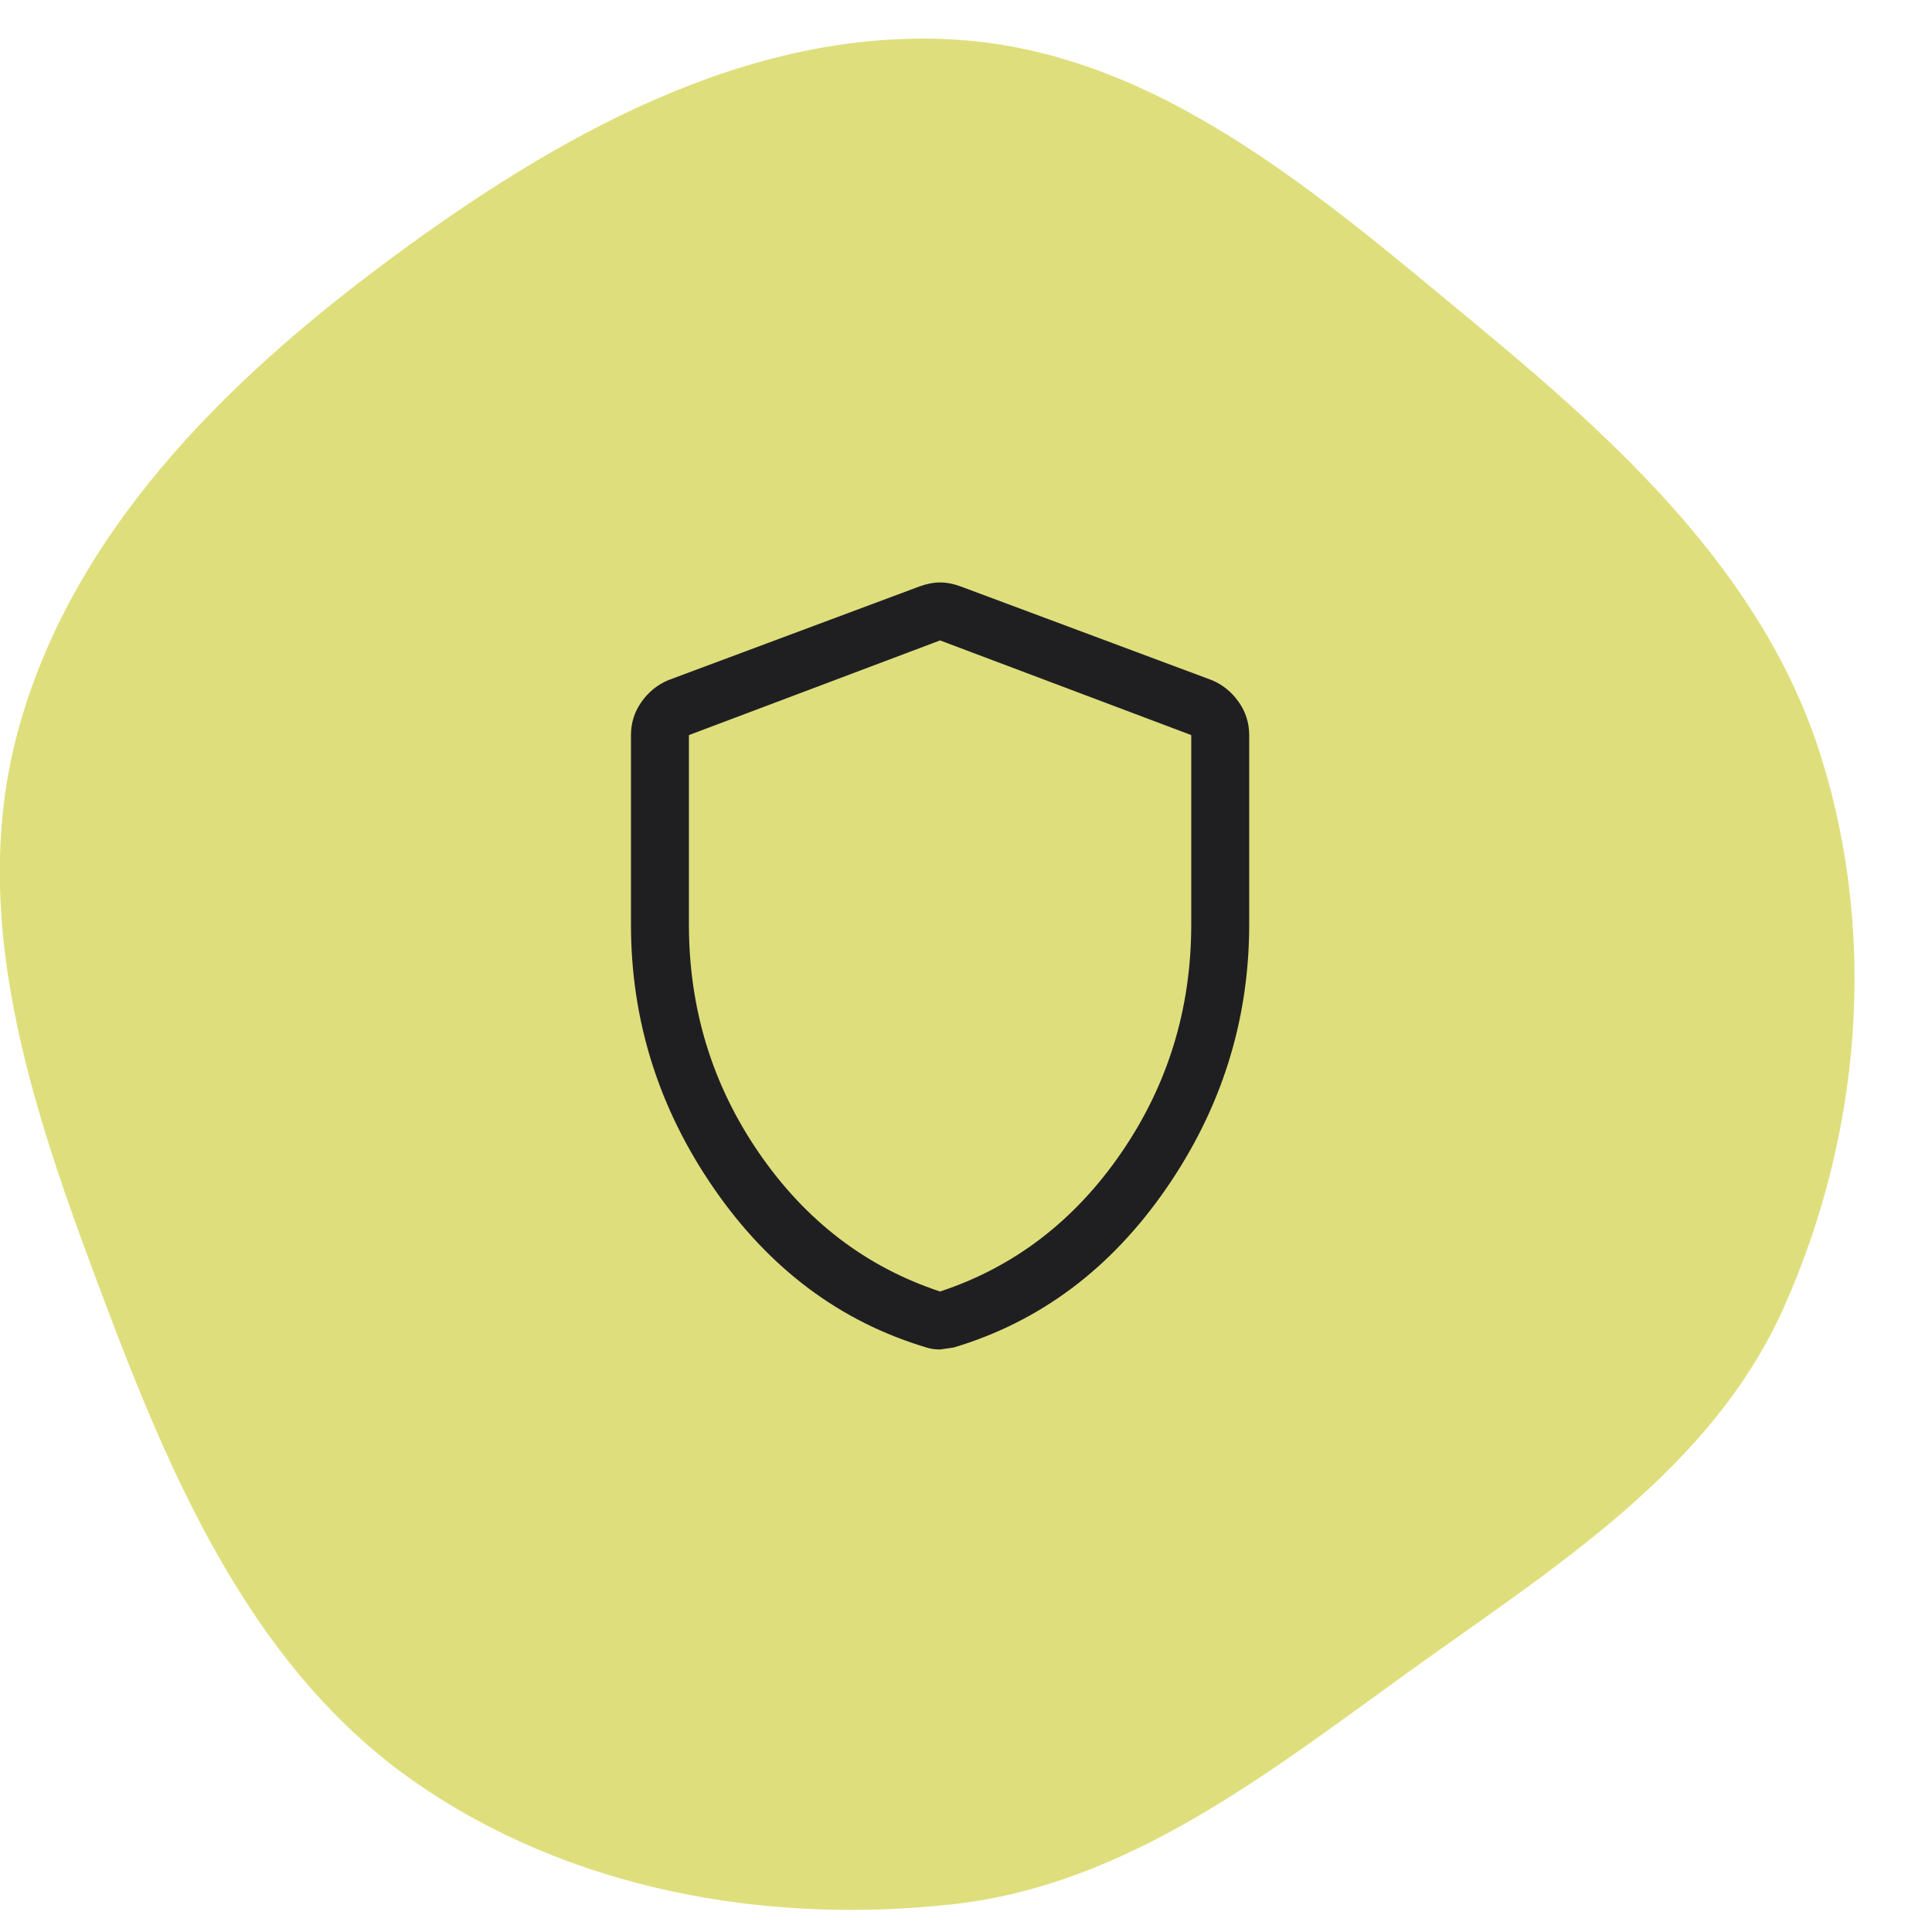 <?xml version="1.0" encoding="utf-8"?>
<svg xmlns="http://www.w3.org/2000/svg" fill="none" height="48" viewBox="0 0 48 48" width="48">
<g clip-path="url(#clip0_7115_41729)">
<g clip-path="url(#clip1_7115_41729)">
<path clip-rule="evenodd" d="M23.691 0.982C28.707 1.269 32.736 4.807 36.61 8.008C40.247 11.013 43.823 14.287 45.24 18.788C46.649 23.264 46.233 28.207 44.315 32.491C42.518 36.508 38.66 38.907 35.086 41.474C31.534 44.027 28.038 46.821 23.691 47.308C19.019 47.83 14.128 46.947 10.278 44.251C6.39 41.528 4.382 37.048 2.702 32.609C0.941 27.957 -0.85 23.038 0.428 18.231C1.74 13.294 5.549 9.509 9.652 6.467C13.789 3.399 18.549 0.688 23.691 0.982Z" fill="#DEDF7C" fill-rule="evenodd"/>
<path d="M23.356 33.527C23.292 33.527 23.232 33.523 23.176 33.515C23.12 33.507 23.068 33.495 23.02 33.479C20.876 32.839 19.116 31.523 17.74 29.531C16.364 27.539 15.676 25.351 15.676 22.967V18.263C15.676 17.959 15.764 17.683 15.94 17.435C16.116 17.187 16.34 17.007 16.612 16.895L22.852 14.567C23.028 14.503 23.196 14.471 23.356 14.471C23.516 14.471 23.684 14.503 23.86 14.567L30.1 16.895C30.372 17.007 30.596 17.187 30.772 17.435C30.948 17.683 31.036 17.959 31.036 18.263V22.967C31.036 25.351 30.348 27.539 28.972 29.531C27.596 31.523 25.836 32.839 23.692 33.479L23.356 33.527ZM23.356 32.087C25.196 31.479 26.696 30.331 27.856 28.643C29.016 26.955 29.596 25.063 29.596 22.967V18.263L23.356 15.911L17.116 18.263V22.967C17.116 25.063 17.696 26.955 18.856 28.643C20.016 30.331 21.516 31.479 23.356 32.087Z" fill="#1F1F22"/>
</g>
</g>
<defs>
<clipPath id="clip0_7115_41729">
<rect fill="white" height="48" width="47.03"/>
</clipPath>
<clipPath id="clip1_7115_41729">
<rect fill="white" height="48" transform="translate(-0.005)" width="47.04"/>
</clipPath>
</defs>
</svg>
